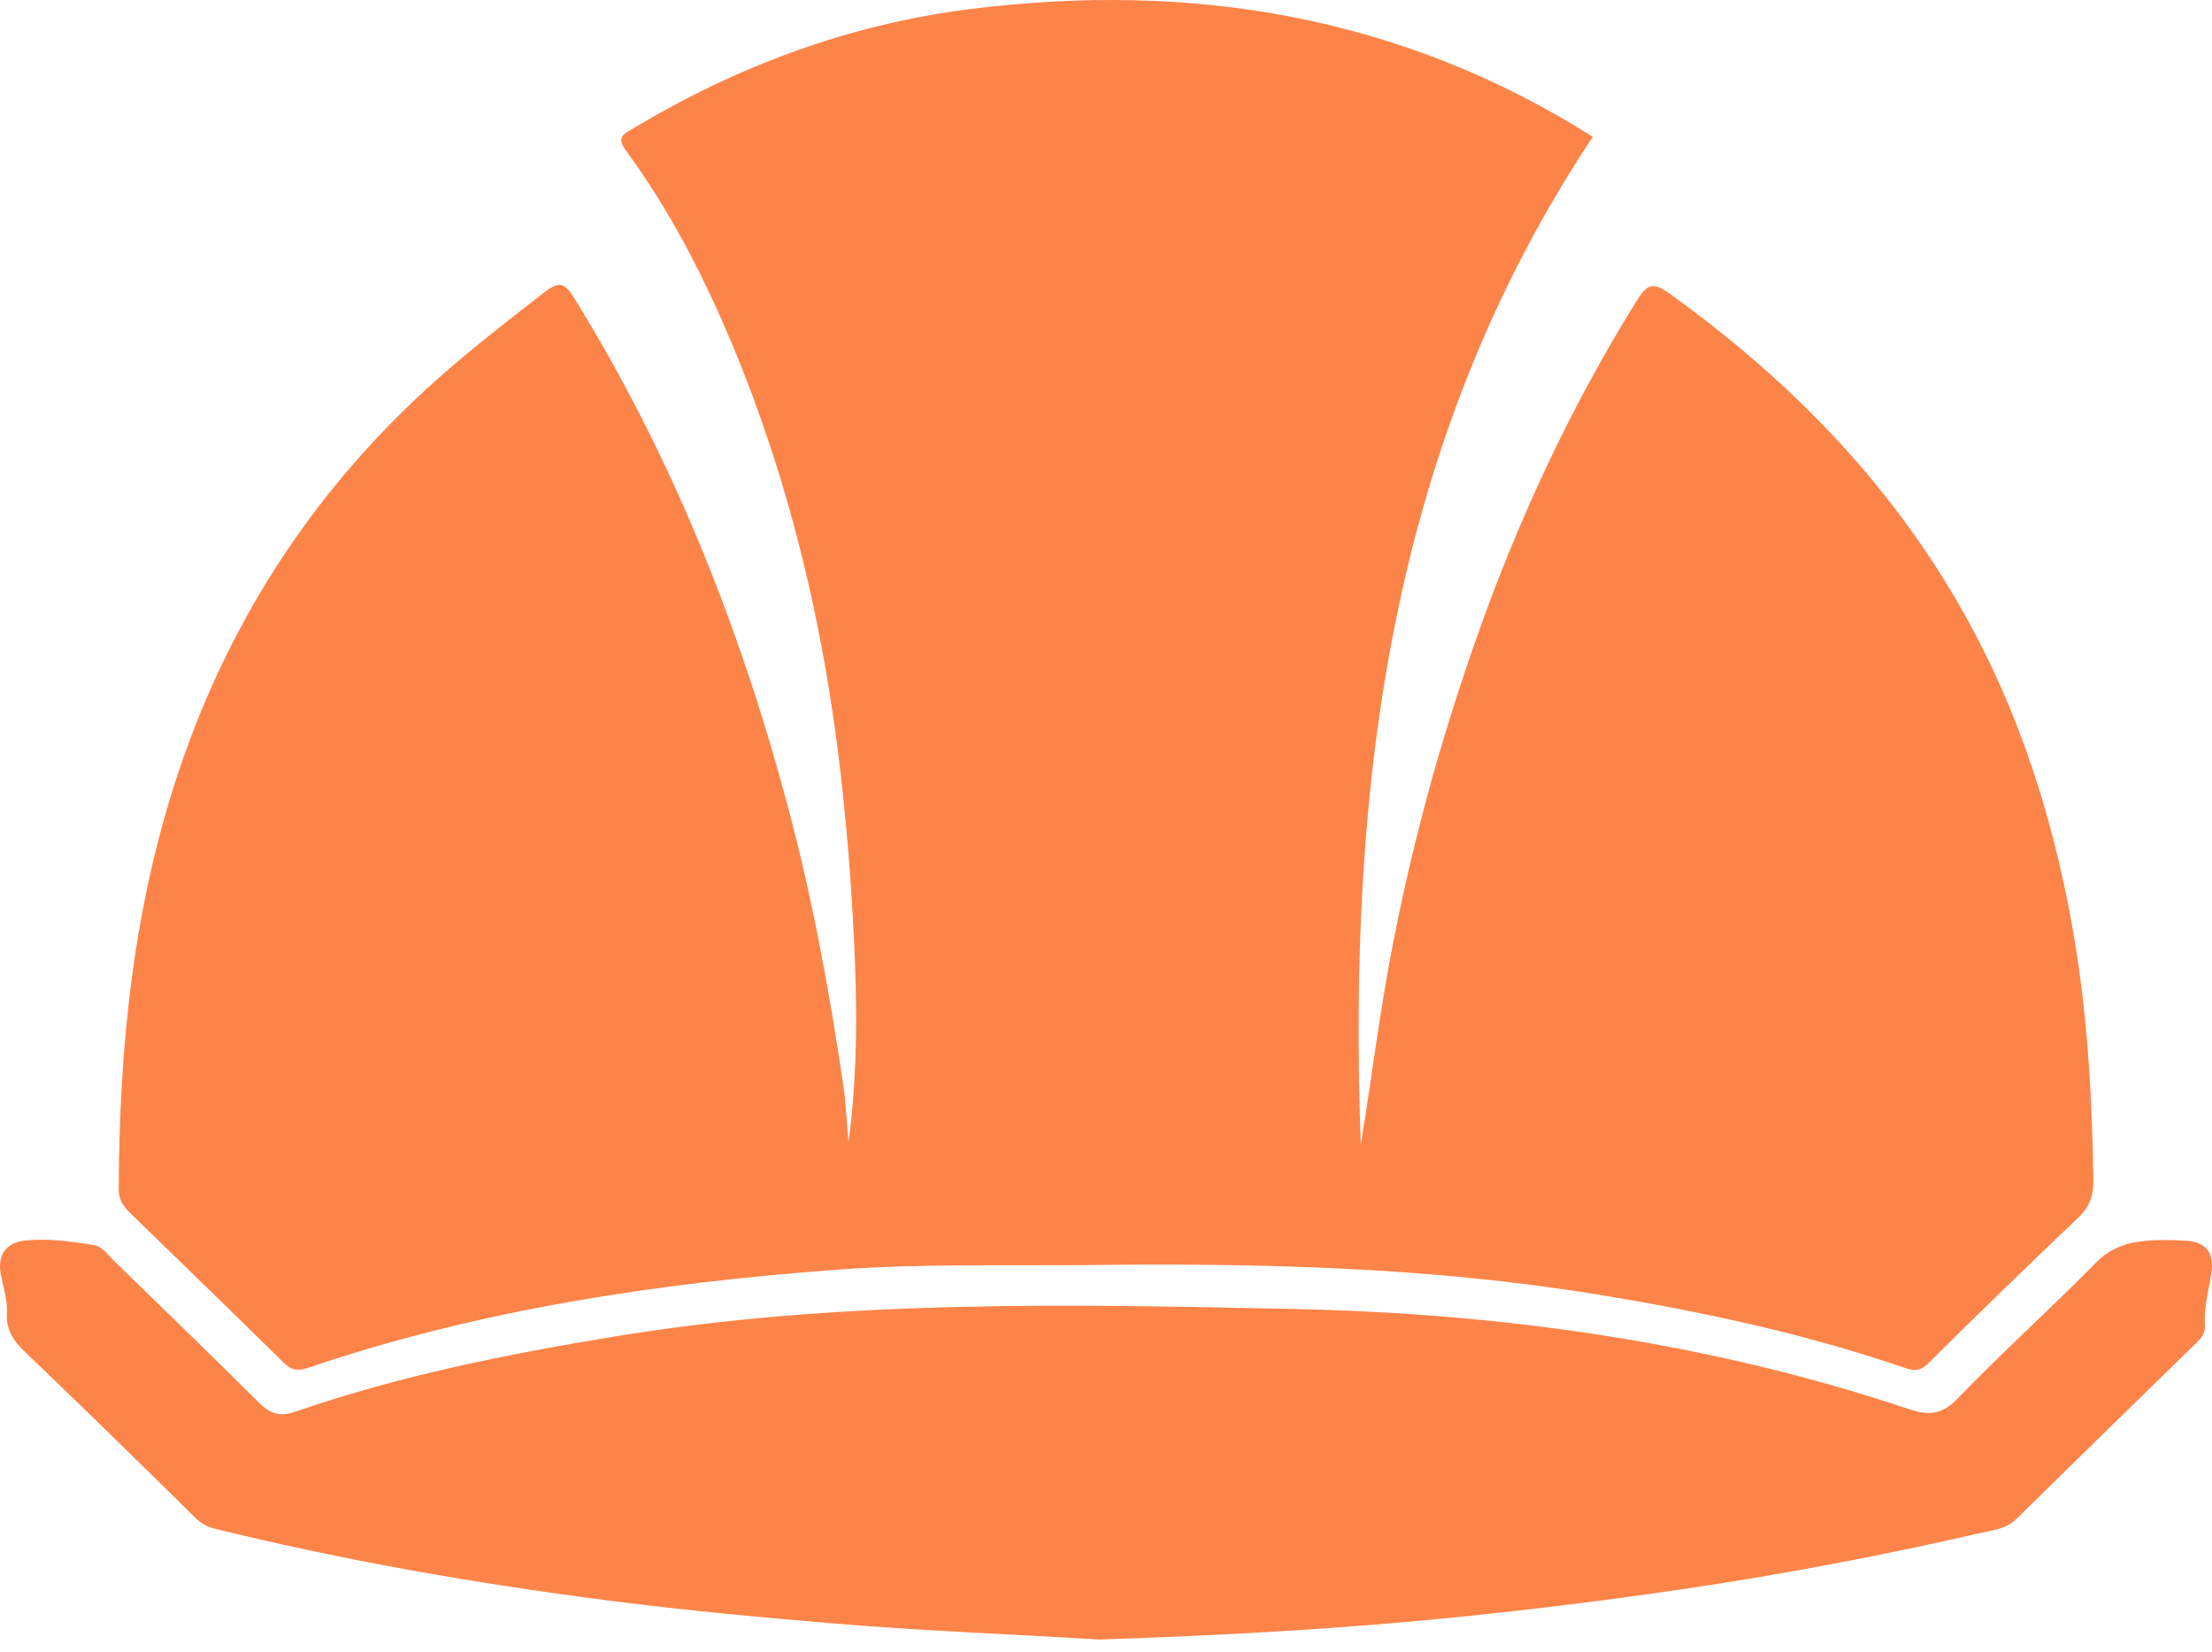 <svg width="162" height="121" viewBox="0 0 162 121" fill="none" xmlns="http://www.w3.org/2000/svg">
<path d="M62.146 83.637C62.821 78.57 62.784 73.565 62.531 68.551C62.325 64.465 62.004 60.394 61.529 56.33C60.277 45.66 57.822 35.305 53.69 25.375C51.584 20.312 49.089 15.449 45.833 11.014C45.114 10.037 45.688 9.809 46.382 9.395C54.02 4.828 62.189 1.782 71.049 0.665C87.309 -1.379 102.632 1.165 116.654 10.018C101.72 32.468 98.722 57.693 99.657 83.816C100.196 80.612 100.622 77.38 101.131 74.157C102.595 64.875 104.945 55.818 108.048 46.968C111.097 38.265 114.952 29.927 119.837 22.076C120.642 20.784 121.033 20.611 122.335 21.548C131.416 28.08 138.999 35.94 144.343 45.842C147.954 52.528 150.236 59.667 151.633 67.117C152.836 73.519 153.224 79.979 153.311 86.474C153.326 87.568 153.042 88.376 152.225 89.153C148.512 92.681 144.84 96.249 141.204 99.857C140.55 100.505 140.048 100.363 139.32 100.113C132.005 97.621 124.484 96.021 116.864 94.781C104.591 92.786 92.234 92.502 79.844 92.641C73.698 92.709 67.546 92.527 61.406 92.977C48.195 93.949 35.163 95.894 22.566 100.169C21.743 100.449 21.308 100.317 20.734 99.752C17.089 96.16 13.407 92.601 9.738 89.033C9.189 88.5 8.692 88.019 8.695 87.109C8.729 76.562 9.787 66.161 13.213 56.12C16.997 45.025 23.266 35.558 32.045 27.753C34.565 25.514 37.22 23.46 39.878 21.4C40.88 20.623 41.325 20.657 42.012 21.764C49.25 33.436 54.242 46.043 57.755 59.269C59.516 65.896 60.749 72.631 61.748 79.409C61.958 80.806 62.016 82.227 62.146 83.637Z" fill="#FD8449"/>
<path d="M80.484 120.07C74.335 119.678 67.742 119.453 61.161 118.901C55.669 118.442 50.183 117.933 44.725 117.233C34.959 115.981 25.261 114.297 15.692 111.944C15.186 111.821 14.714 111.559 14.282 111.133C10.169 107.063 6.024 103.023 1.843 99.02C0.985 98.197 0.436 97.411 0.507 96.137C0.56 95.197 0.22 94.238 0.051 93.285C-0.196 91.897 0.464 90.99 1.839 90.849C3.535 90.676 5.207 90.907 6.869 91.185C7.507 91.29 7.868 91.866 8.303 92.289C11.862 95.755 15.436 99.209 18.957 102.712C19.79 103.541 20.478 103.785 21.696 103.362C29.279 100.741 37.111 99.175 45.024 97.876C61.541 95.166 78.19 95.505 94.796 95.863C110.079 96.19 125.192 98.308 139.785 103.187C141.336 103.705 142.249 103.584 143.42 102.369C146.689 98.98 150.202 95.829 153.498 92.468C154.562 91.385 155.765 91.003 157.128 90.87C158.093 90.778 159.074 90.811 160.045 90.858C161.571 90.932 162.194 91.767 161.948 93.285C161.741 94.54 161.399 95.782 161.482 97.072C161.519 97.651 161.201 98.009 160.825 98.376C156.428 102.662 152.03 106.952 147.651 111.257C146.902 111.994 145.903 112.068 145.009 112.274C137.79 113.93 130.518 115.309 123.182 116.388C116.567 117.36 109.934 118.152 103.282 118.753C95.851 119.419 88.391 119.805 80.484 120.07Z" fill="#FD8449"/>
</svg>
